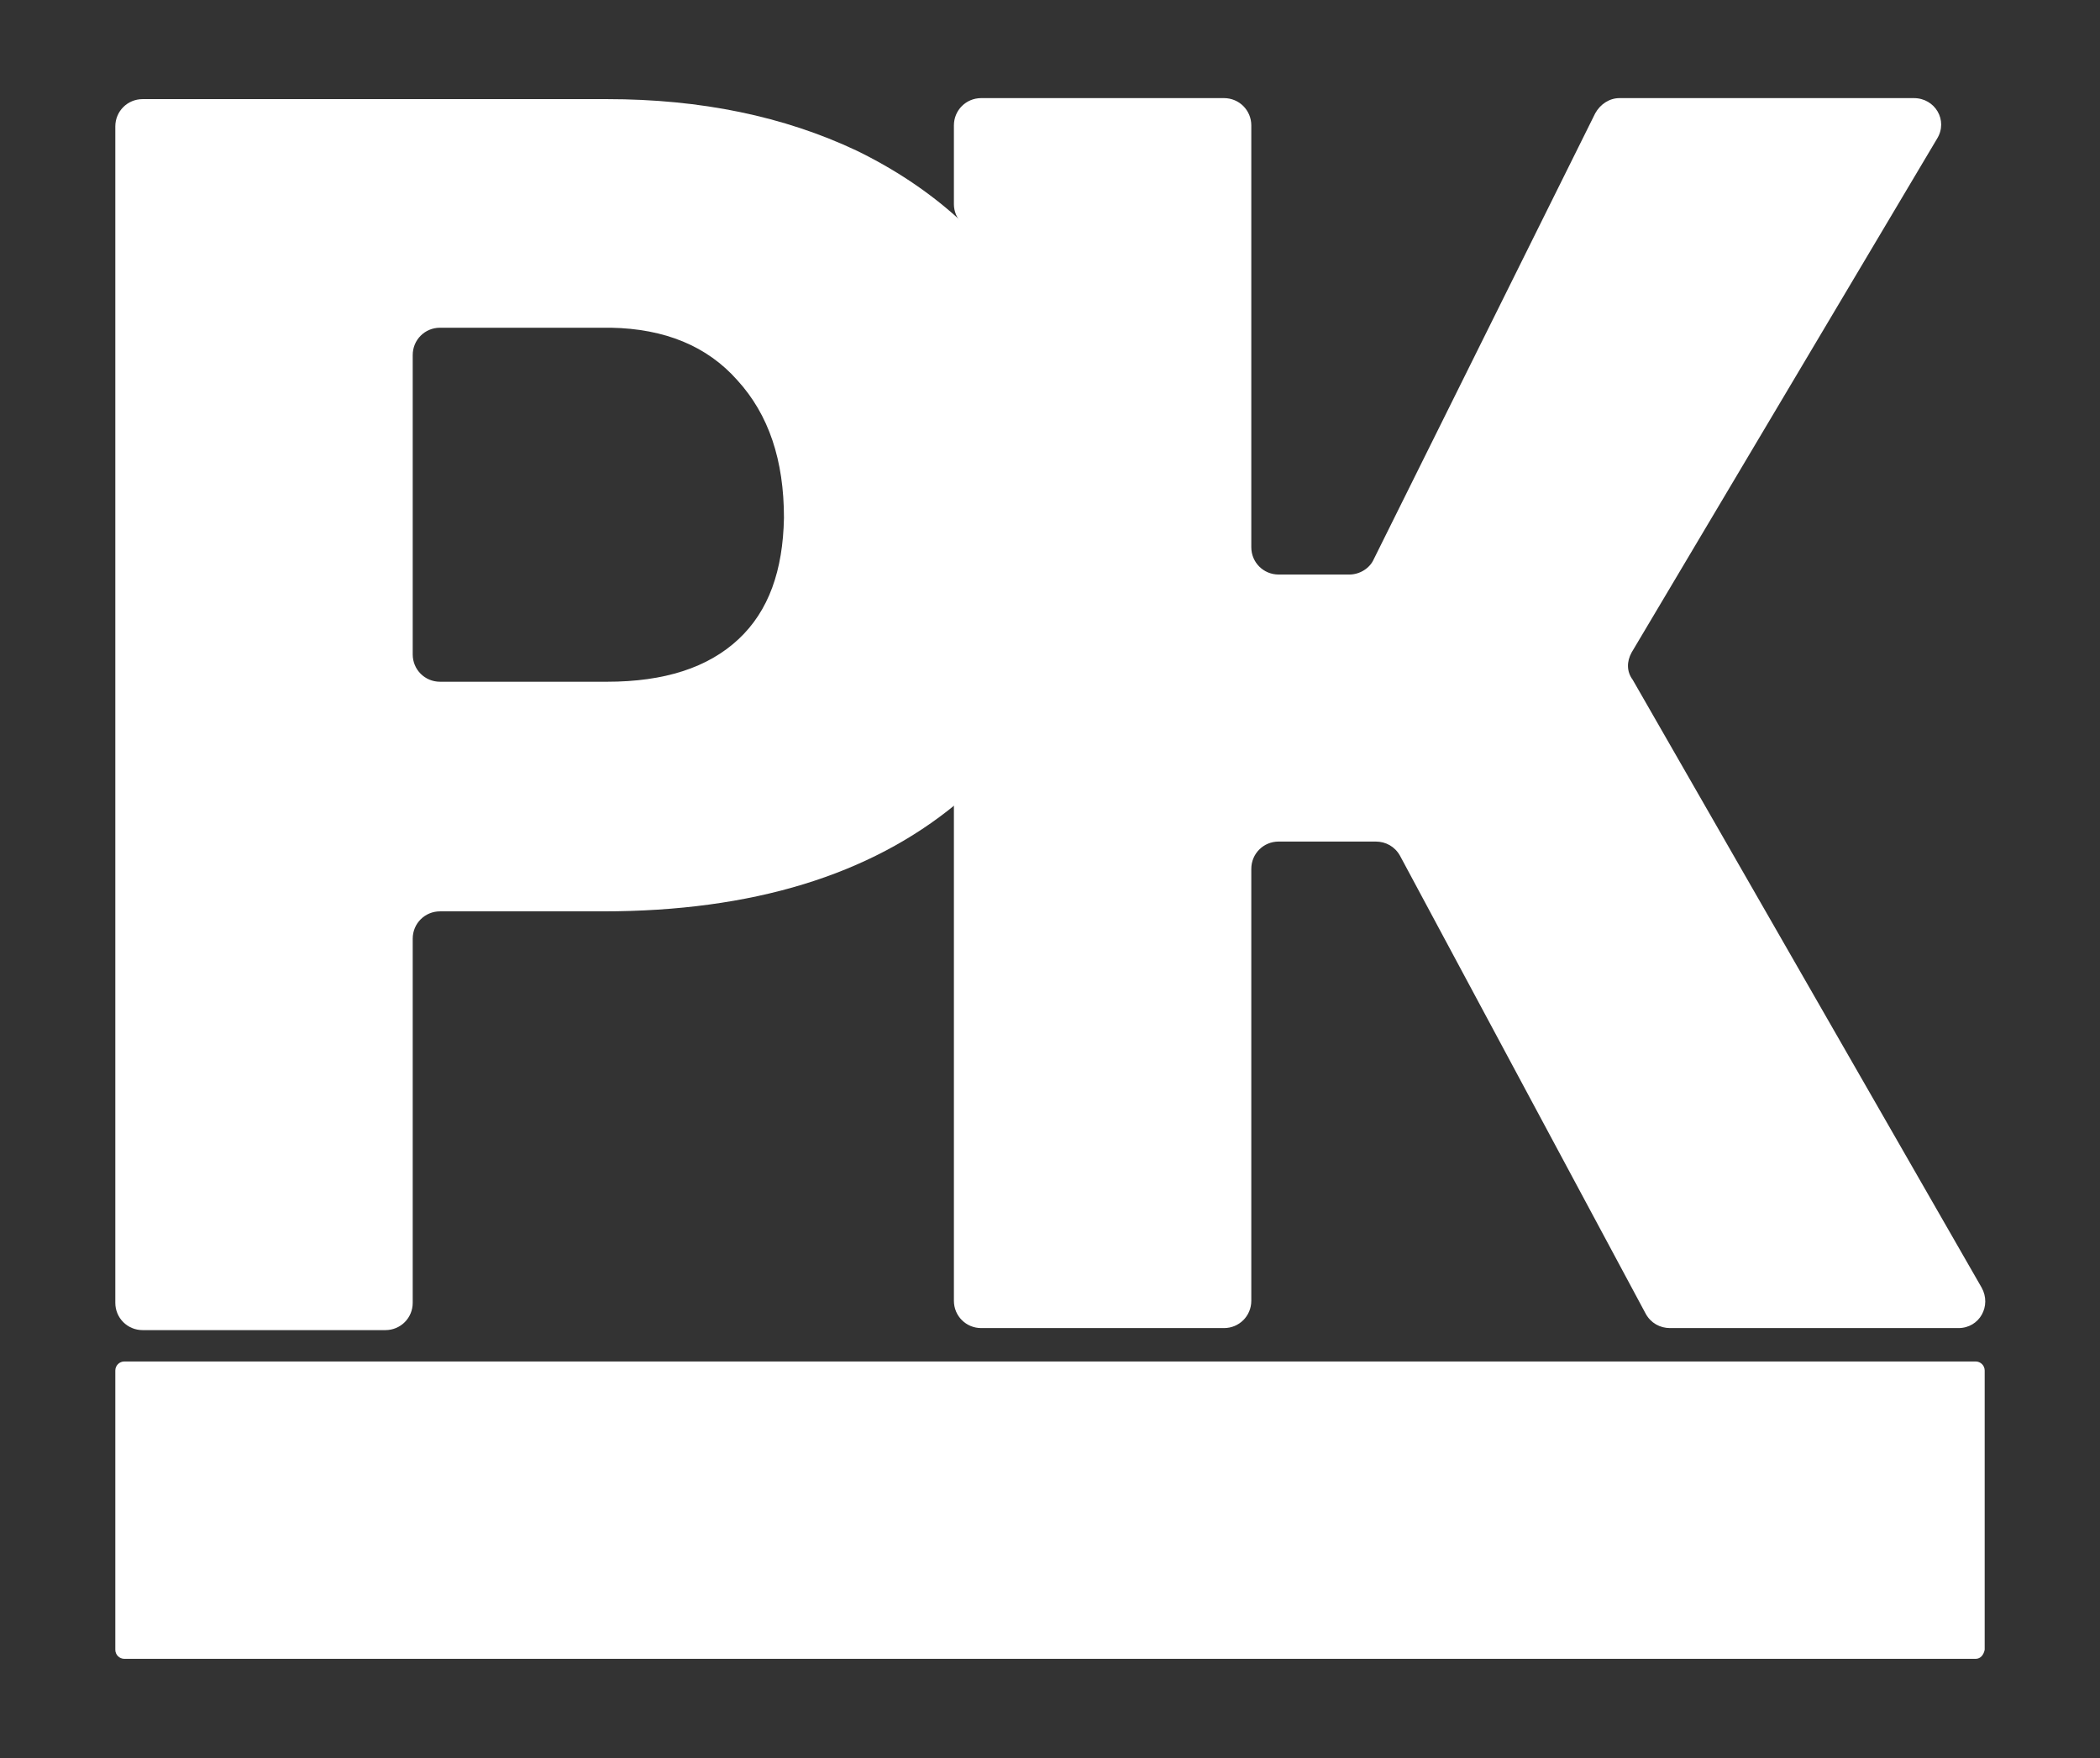 <?xml version="1.0" encoding="utf-8"?>
<!-- Generator: Adobe Illustrator 28.2.0, SVG Export Plug-In . SVG Version: 6.00 Build 0)  -->
<svg version="1.1" id="Layer_1" xmlns="http://www.w3.org/2000/svg" xmlns:xlink="http://www.w3.org/1999/xlink" x="0px" y="0px"
	 viewBox="0 0 207.6 173.8" style="enable-background:new 0 0 207.6 173.8;" xml:space="preserve">
<rect x="0" y="0" width="207.6" height="173.8" fill="#333333" stroke="none"/>
<style type="text/css">
	.st0{fill:#FFFFFF;}
</style>
<g>
	<g>
		<path class="st0" d="M161.3,64.5l30.2-50.8c1.1-1.8-0.2-4-2.3-4h-29.1c-1,0-1.9,0.6-2.4,1.5l-21.9,44.1c-0.4,0.9-1.4,1.5-2.4,1.5
			h-7c-1.5,0-2.7-1.2-2.7-2.7V12.4c0-1.5-1.2-2.7-2.7-2.7h-24c-1.5,0-2.7,1.2-2.7,2.7v7.8c0,0.7,0.3,1.4,0.8,1.9
			c2.3,2.2,4.3,4.6,6,7.4c3.9,6.3,5.9,13.5,5.9,21.5c0,11.9-4.2,21.3-12.7,28.4l0,0v49.2c0,1.5,1.2,2.7,2.7,2.7h24
			c1.5,0,2.7-1.2,2.7-2.7V85.9c0-1.5,1.2-2.7,2.7-2.7h9.6c1,0,1.9,0.5,2.4,1.4l24.3,45.3c0.5,0.9,1.4,1.4,2.4,1.4h28.5
			c2.1,0,3.3-2.2,2.3-4l-34.5-60.1C160.8,66.4,160.8,65.4,161.3,64.5z"/>
		<path class="st0" d="M107.2,51c0-8-2-15.2-5.9-21.5c-1.9-3.1-4.2-5.8-6.8-8.1c-2.8-2.5-6.1-4.7-9.8-6.5C77.5,11.5,69.3,9.8,60,9.8
			H14.1c-1.5,0-2.7,1.2-2.7,2.7v116.3c0,1.5,1.2,2.7,2.7,2.7h24c1.5,0,2.7-1.2,2.7-2.7V92.8c0-1.5,1.2-2.7,2.7-2.7h16.1
			c14.8,0,26.4-3.6,34.9-10.6l0,0C102.9,72.3,107.2,62.9,107.2,51z M73,63.2c-3,2.8-7.3,4.2-13,4.2H43.5c-1.5,0-2.7-1.2-2.7-2.7
			V35.1c0-1.5,1.2-2.7,2.7-2.7h16.9c5.3,0.1,9.5,1.8,12.5,5.2c3.1,3.4,4.6,7.9,4.6,13.6C77.4,56.4,76,60.4,73,63.2z"/>
	</g>
	<path class="st0" d="M195.3,164h-183c-0.5,0-0.9-0.4-0.9-0.9v-27.6c0-0.5,0.4-0.9,0.9-0.9h183c0.5,0,0.9,0.4,0.9,0.9v27.6
		C196.1,163.6,195.8,164,195.3,164z"/>
</g>
</svg>
